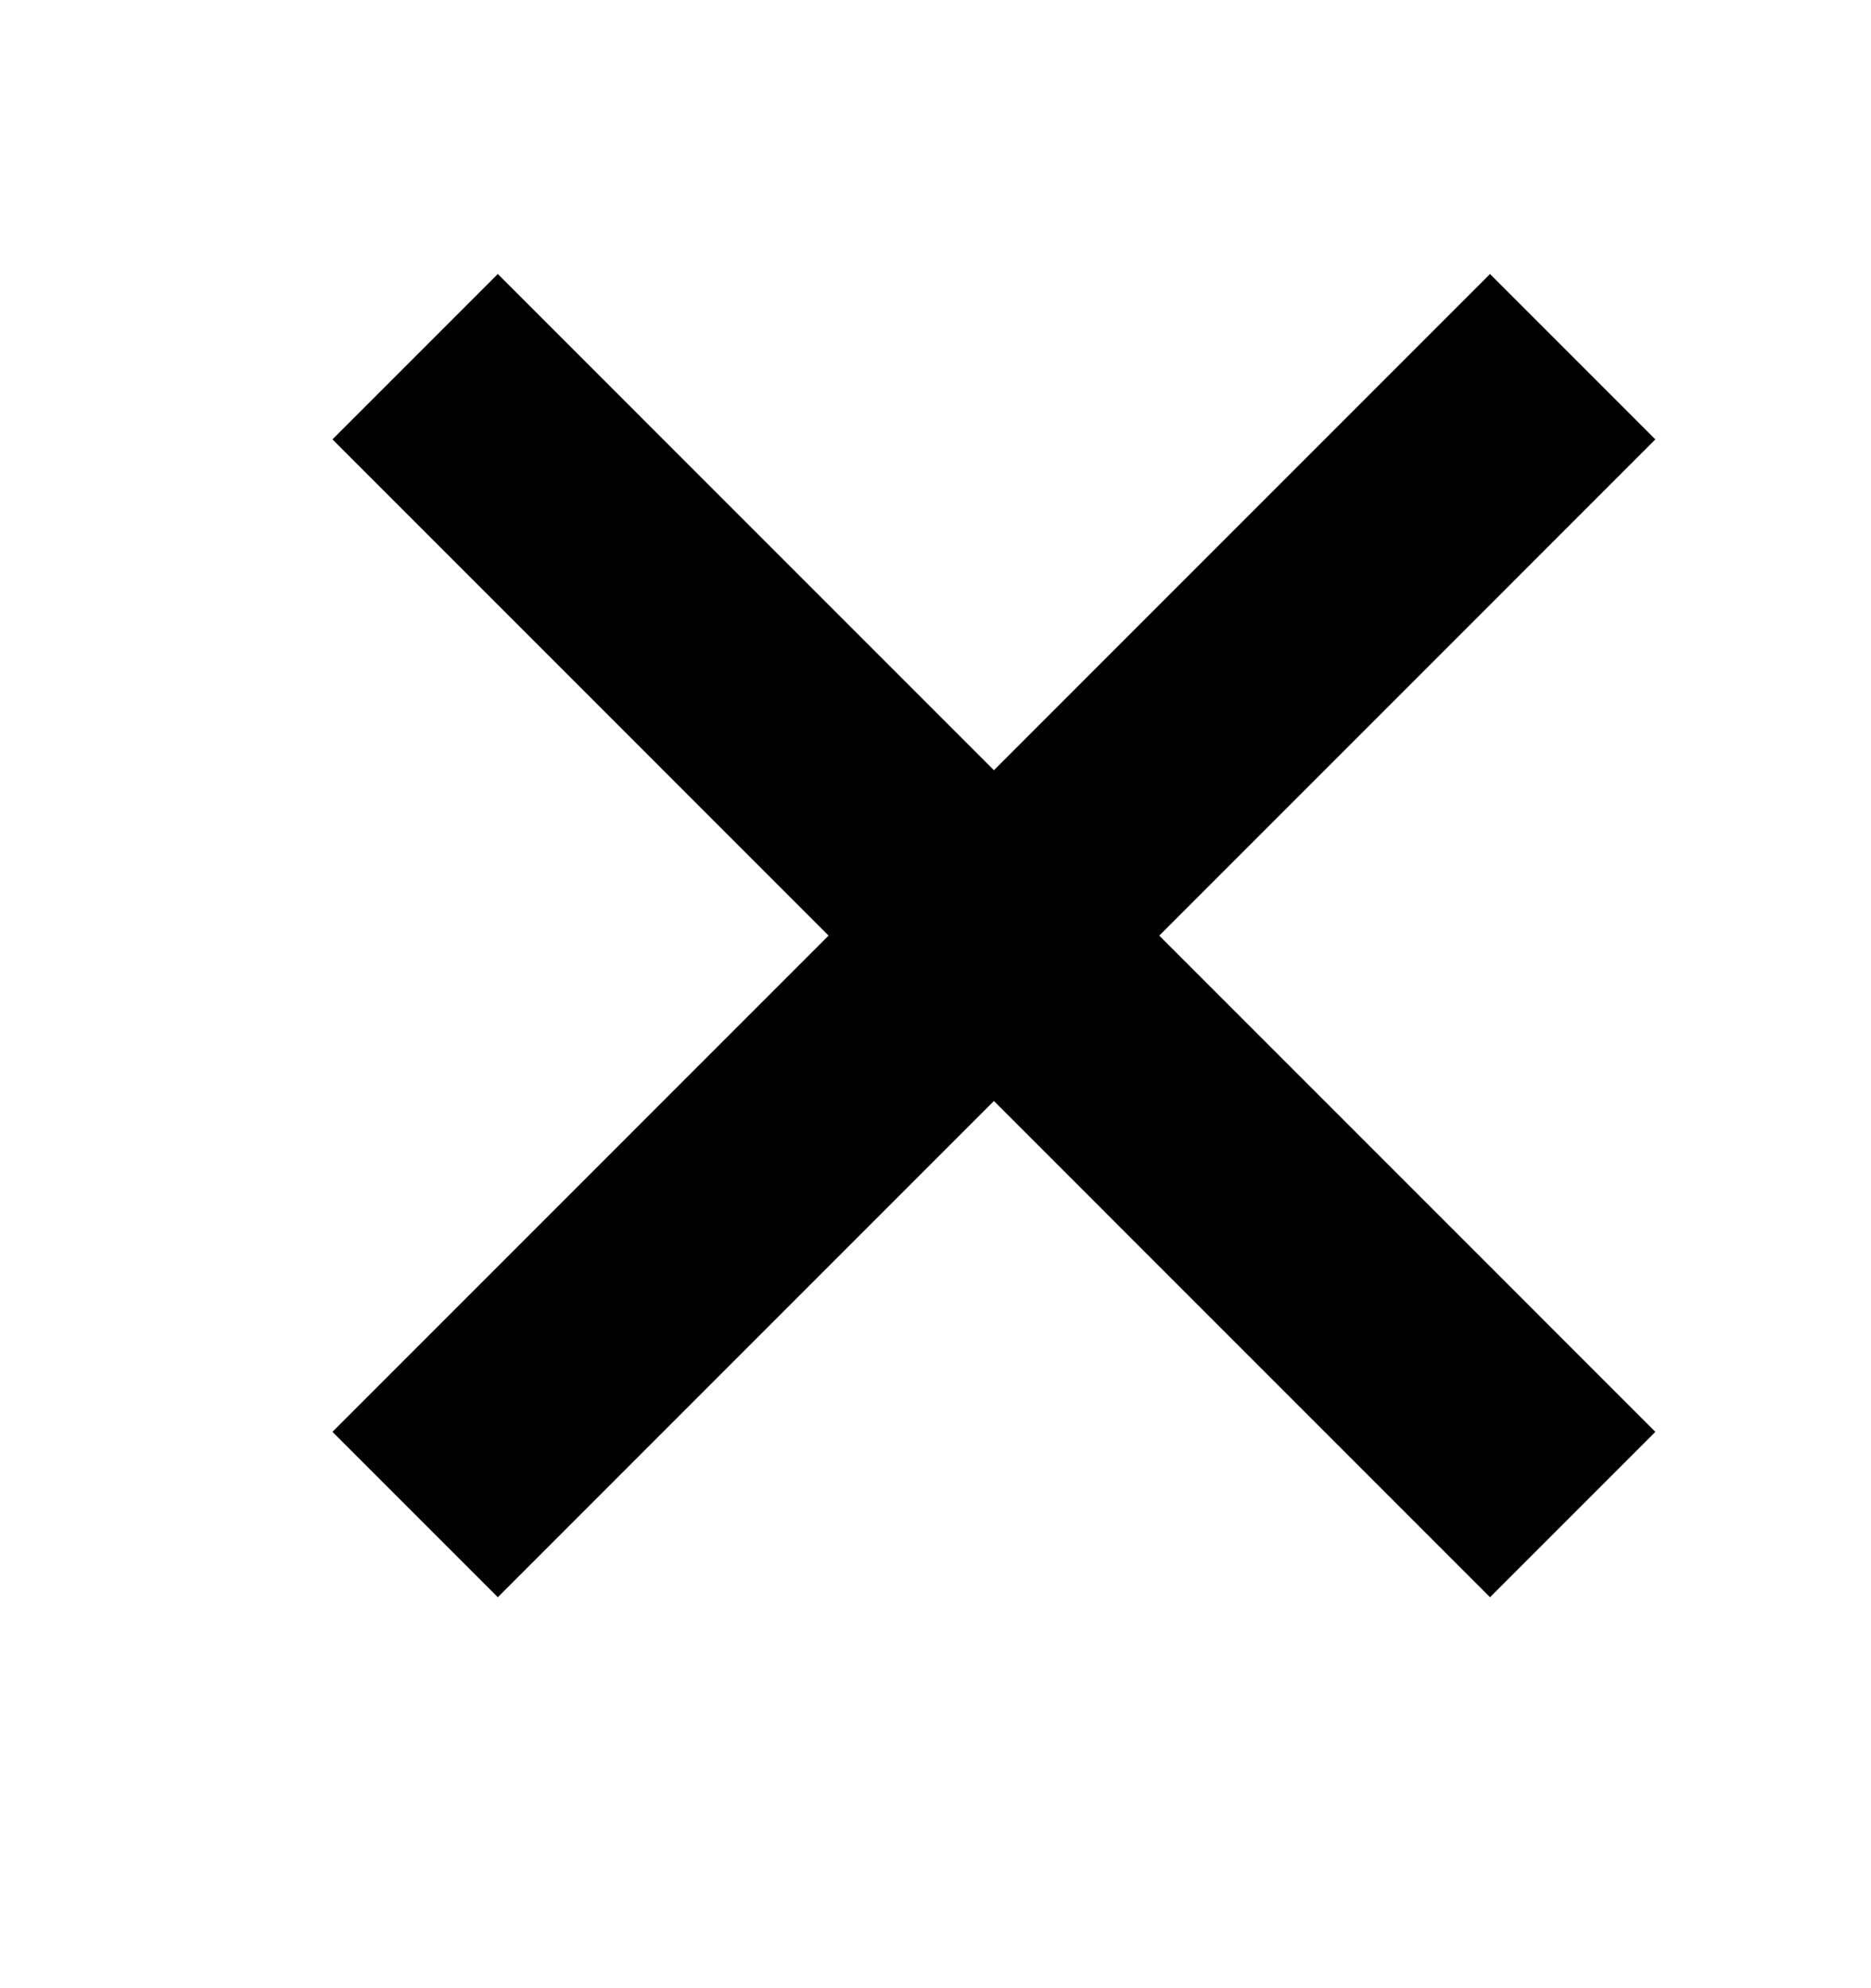 <svg width="16" height="17" viewBox="0 0 16 17" fill="none" xmlns="http://www.w3.org/2000/svg">
<path fill-rule="evenodd" clip-rule="evenodd" d="M3.55 12.243L12.742 3.05L13.449 3.757L4.257 12.95L3.55 12.243Z" fill="black" stroke="black" stroke-linecap="square"/>
<path fill-rule="evenodd" clip-rule="evenodd" d="M12.742 12.95L3.55 3.757L4.257 3.05L13.449 12.243L12.742 12.95Z" fill="black" stroke="black" stroke-linecap="square"/>
</svg>
